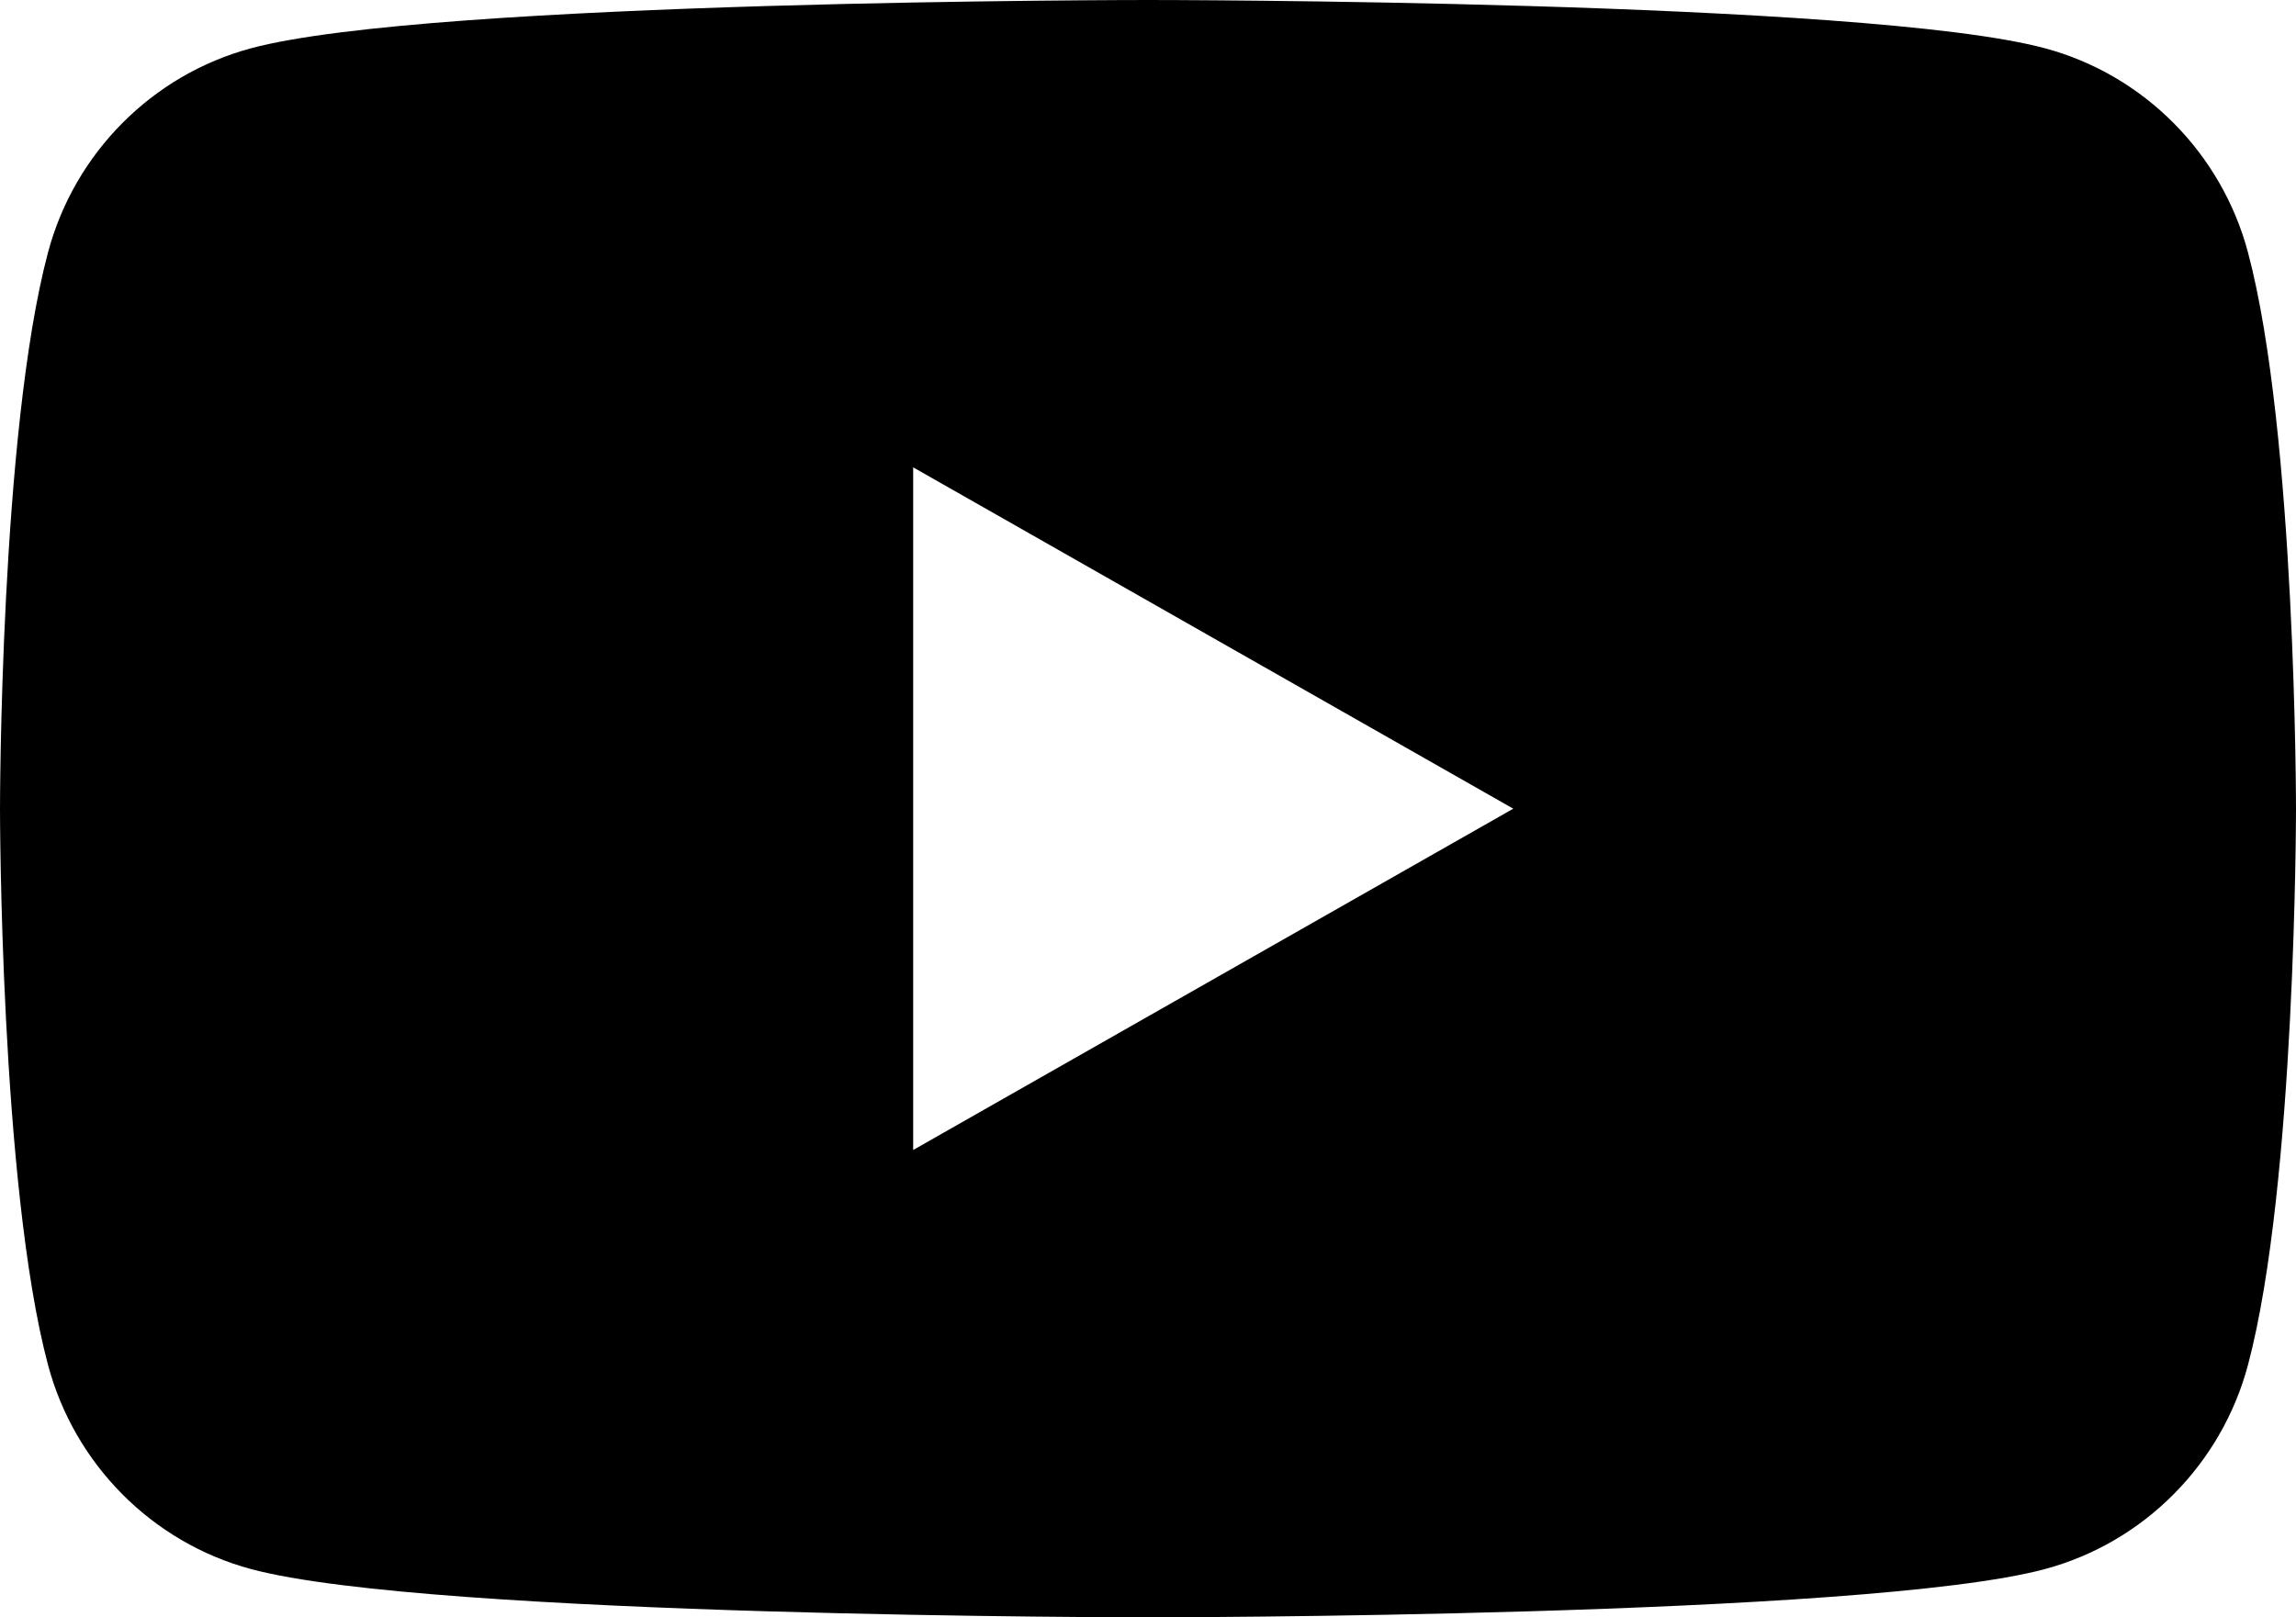 <?xml version="1.0" encoding="utf-8"?>
<!-- Generator: Adobe Illustrator 26.5.0, SVG Export Plug-In . SVG Version: 6.00 Build 0)  -->
<svg version="1.1" id="Layer_1" xmlns="http://www.w3.org/2000/svg" xmlns:xlink="http://www.w3.org/1999/xlink" x="0px" y="0px"
	 viewBox="0 0 176 124" style="enable-background:new 0 0 176 124;" xml:space="preserve">
<path d="M172.322,19.363c-2.024-7.622-7.988-13.624-15.56-15.661
	C143.037,0,88,0,88,0S32.963,0,19.238,3.702
	C11.666,5.739,5.702,11.741,3.678,19.363C0,33.177,0,62,0,62
	s0,28.823,3.678,42.637c2.024,7.622,7.988,13.624,15.56,15.661
	C32.963,124,88,124,88,124s55.037,0,68.762-3.702
	c7.572-2.037,13.536-8.04,15.56-15.661C176,90.823,176,62,176,62
	S176,33.177,172.322,19.363z M70,88.169V35.831l46,26.17L70,88.169z"/>
</svg>
